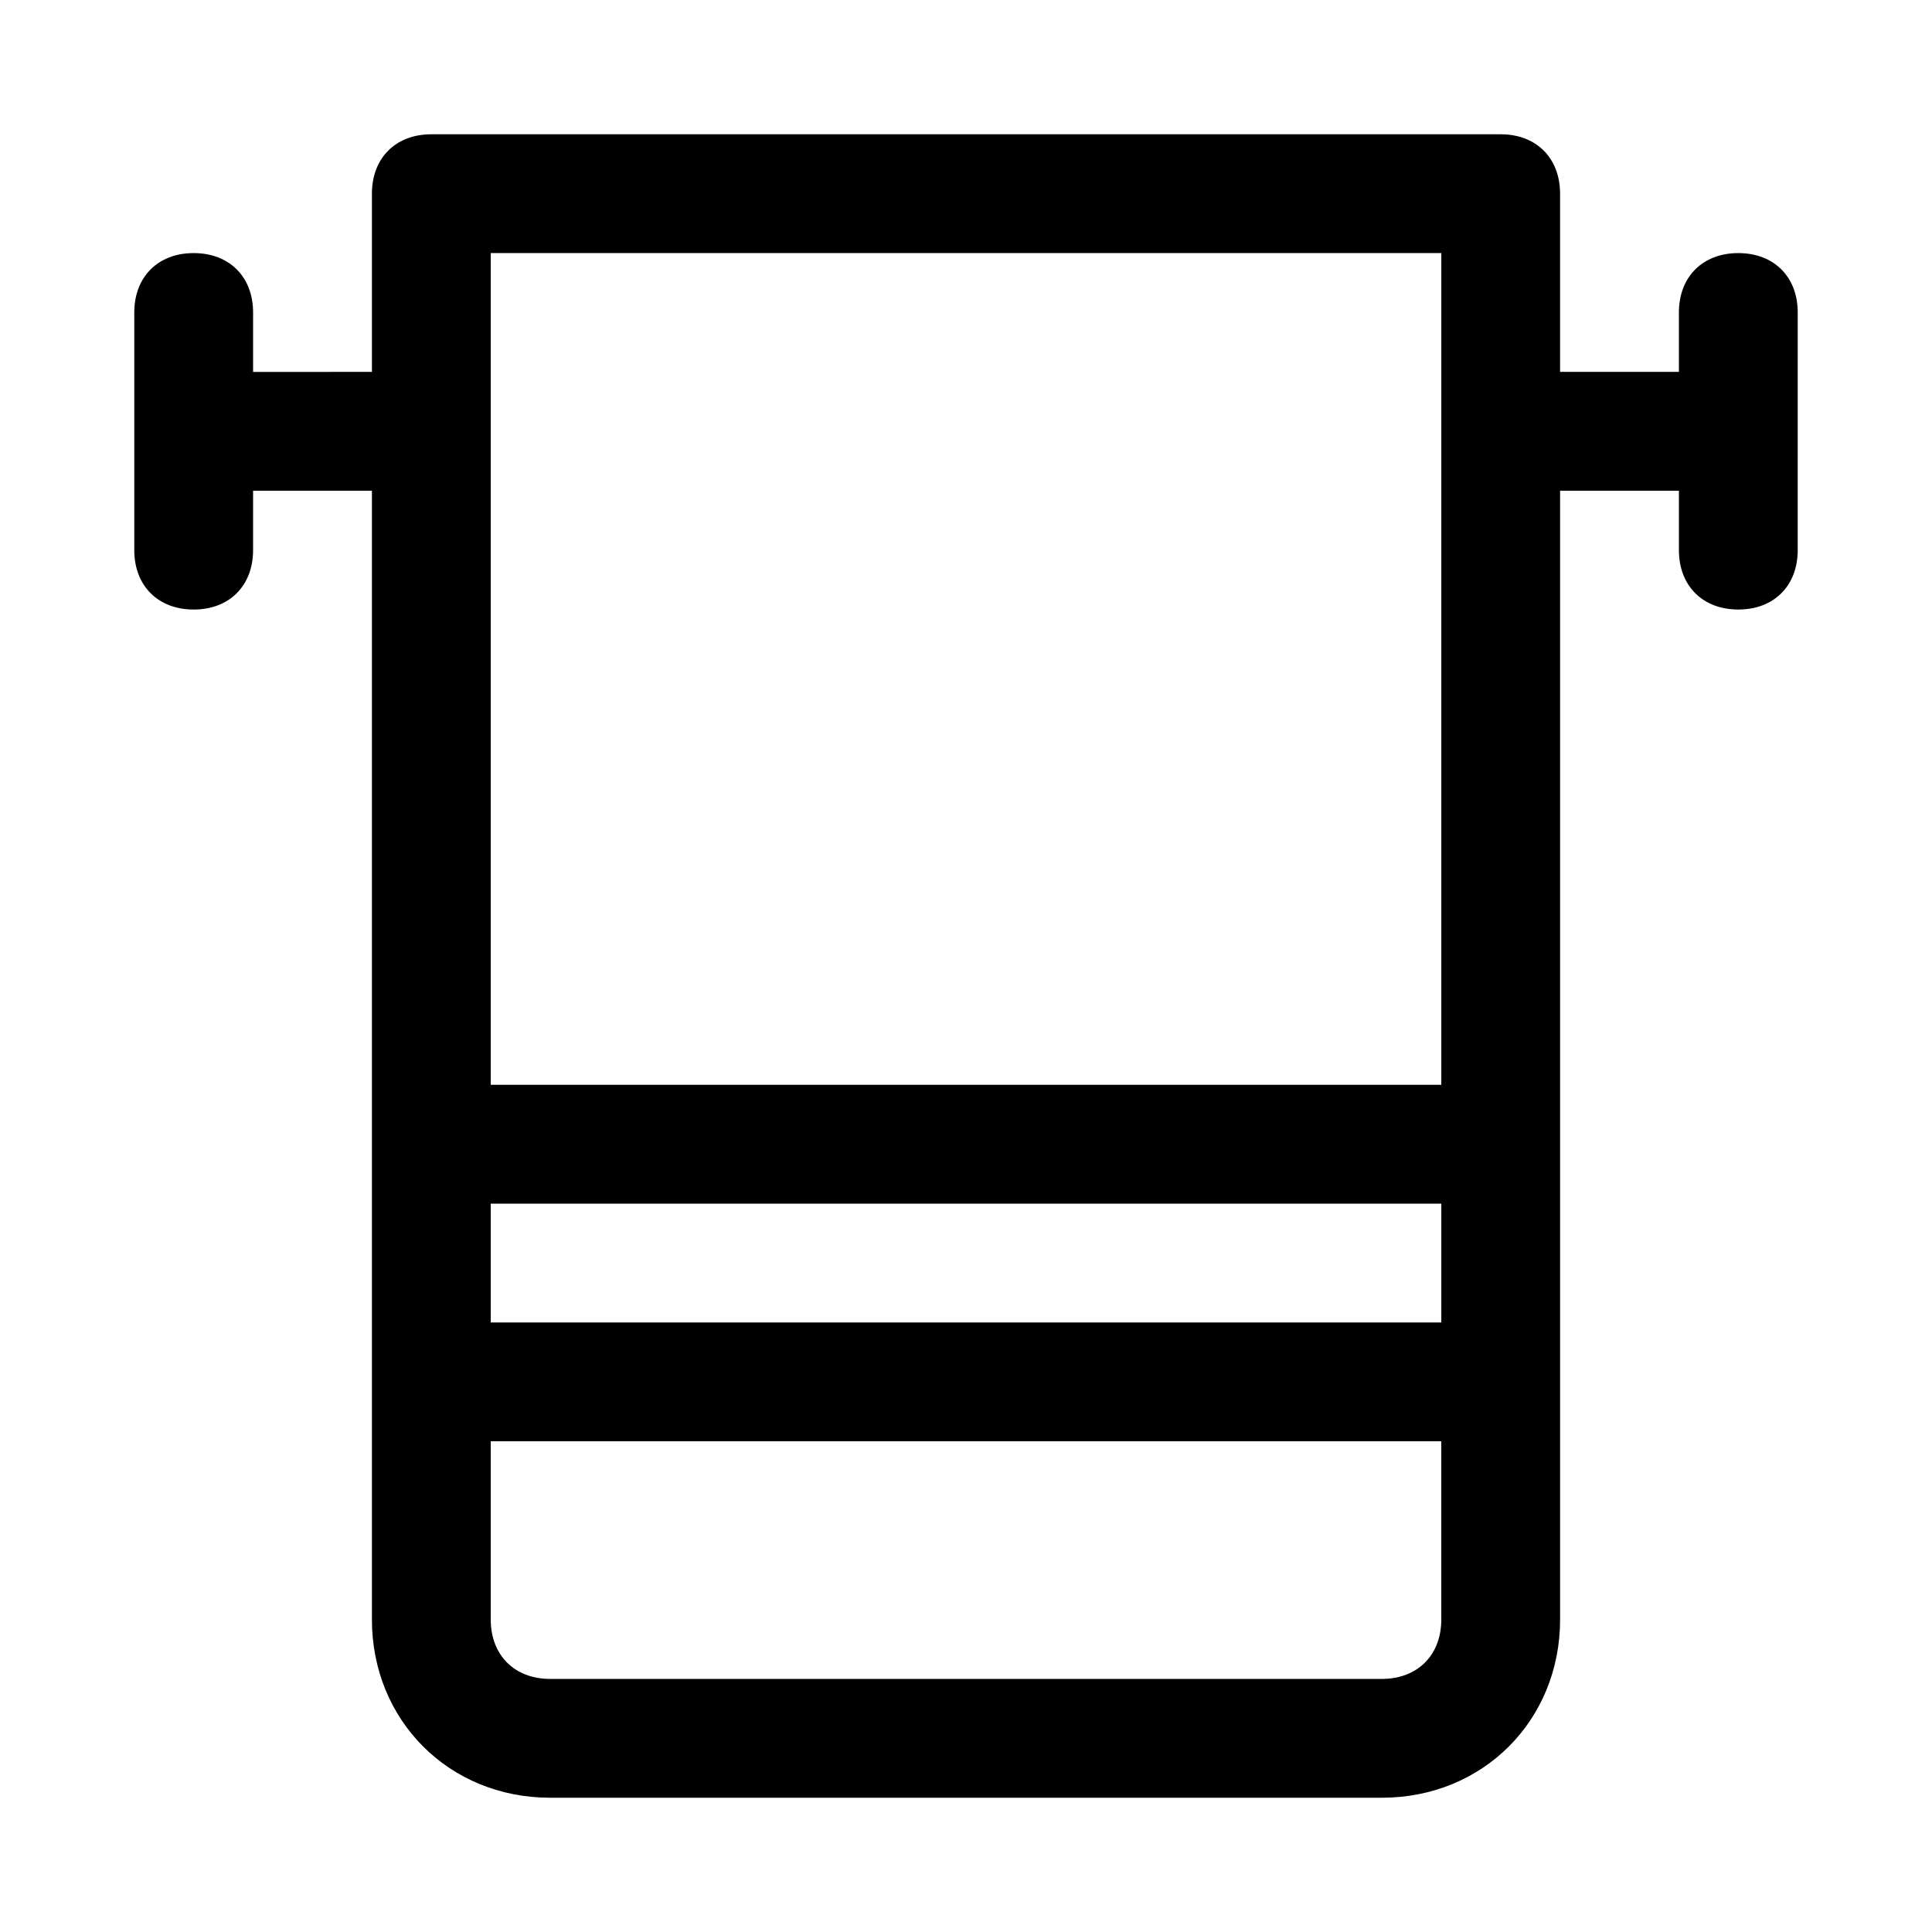 <?xml version="1.0" encoding="UTF-8"?>
<!-- Uploaded to: SVG Repo, www.svgrepo.com, Generator: SVG Repo Mixer Tools -->
<svg fill="#000000" width="800px" height="800px" version="1.1" viewBox="144 144 512 512" xmlns="http://www.w3.org/2000/svg">
 <path d="m604.67 211.07c-9.445 0-15.742 6.297-15.742 15.742v15.742h-31.488l-0.004-47.23c0-9.445-6.297-15.742-15.742-15.742h-283.39c-9.445 0-15.742 6.297-15.742 15.742v47.23l-31.488 0.004v-15.746c0-9.445-6.297-15.742-15.742-15.742-9.449 0-15.746 6.297-15.746 15.742v62.977c0 9.445 6.297 15.742 15.742 15.742 9.445 0 15.742-6.297 15.742-15.742l0.004-15.742h31.488v299.14c0 26.766 20.469 47.23 47.23 47.23h220.42c26.766 0 47.23-20.469 47.23-47.23v-299.14h31.488v15.742c0 9.445 6.297 15.742 15.742 15.742 9.445 0 15.742-6.297 15.742-15.742l0.004-62.977c0-9.445-6.297-15.742-15.742-15.742zm-330.62 251.91h251.91v31.488l-251.91-0.004zm0-251.91h251.91v220.42h-251.91zm236.16 377.86h-220.42c-9.445 0-15.742-6.297-15.742-15.742v-47.23h251.91v47.23c-0.004 9.445-6.301 15.742-15.746 15.742z"/>
</svg>